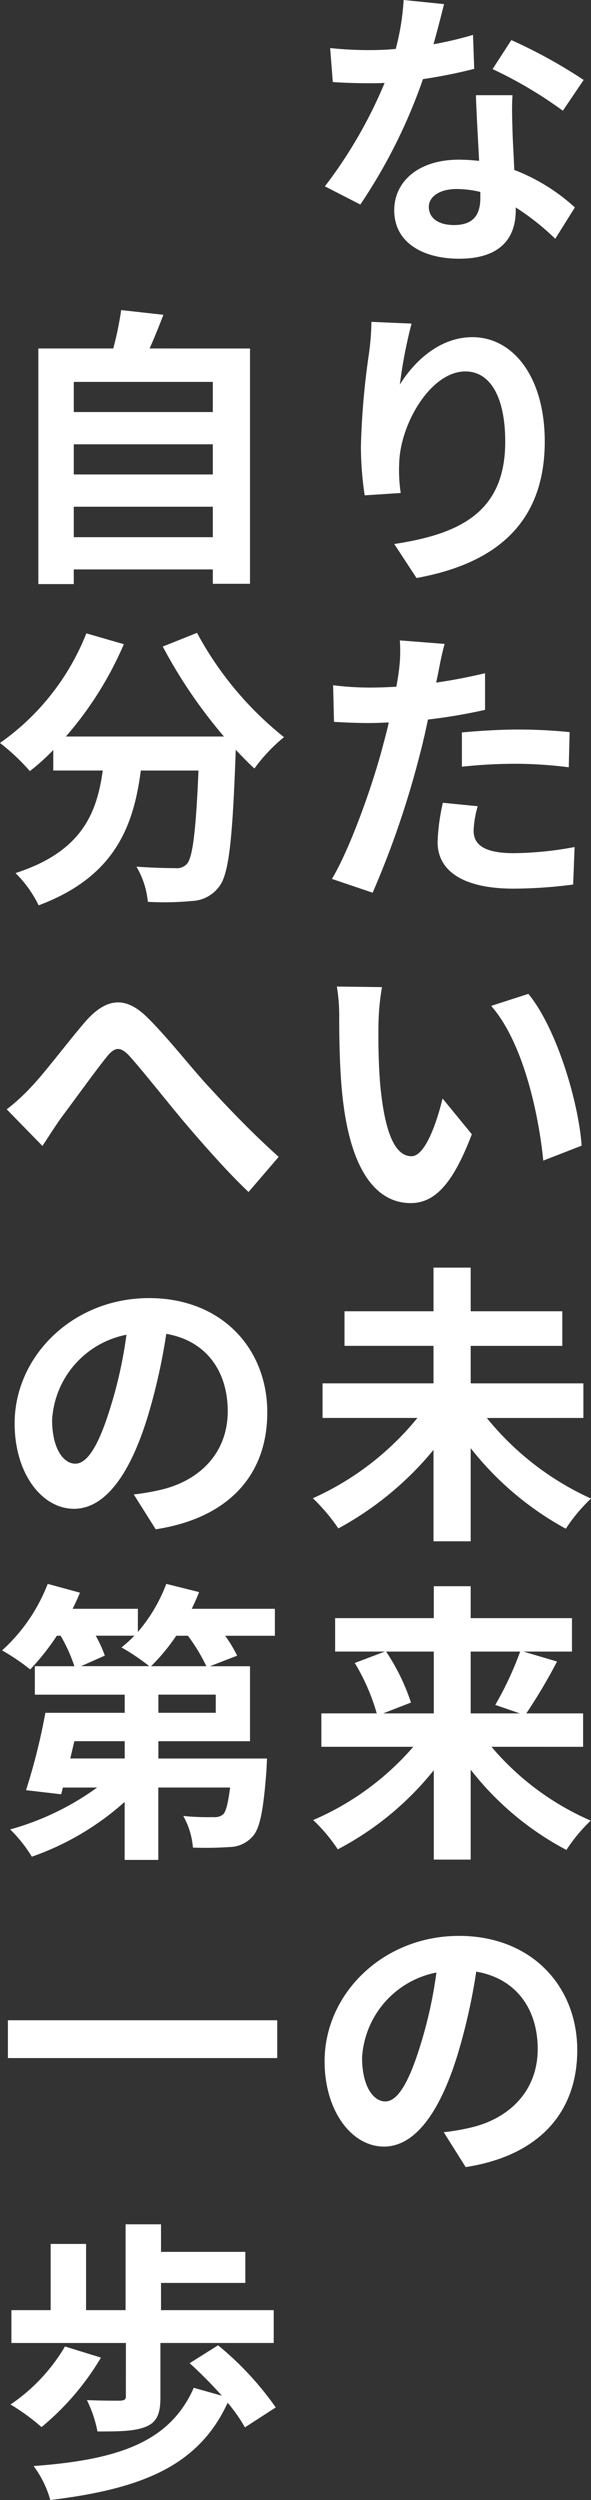 <svg xmlns="http://www.w3.org/2000/svg" width="68.64" height="290.076" viewBox="0 0 68.64 290.076">
  <rect x="0" y="0" width="68.64" height="290.076" fill="#333333" stroke="none"/>
  <g id="グループ_53914" data-name="グループ 53914" transform="translate(-0.476 -2.268)">
    <path id="パス_55069" data-name="パス 55069" d="M16.048-27.37l-4.692-.476a28.592,28.592,0,0,1-.918,5.678c-1.054.1-2.074.136-3.094.136a42.953,42.953,0,0,1-4.522-.238l.306,3.944c1.462.1,2.856.136,4.25.136.578,0,1.156,0,1.768-.034a53.568,53.568,0,0,1-6.936,12L6.324-4.114A62.648,62.648,0,0,0,13.6-18.666a58.986,58.986,0,0,0,5.95-1.19L19.414-23.8a41.682,41.682,0,0,1-4.59,1.088C15.334-24.548,15.776-26.282,16.048-27.37ZM14.28-3.842c0-1.19,1.258-2.074,3.23-2.074a12.214,12.214,0,0,1,2.754.34v.68c0,1.87-.714,3.162-3.06,3.162C15.334-1.734,14.28-2.584,14.28-3.842ZM24-16.8h-4.25c.068,2.074.238,5.1.374,7.616-.782-.068-1.53-.136-2.346-.136-4.726,0-7.514,2.55-7.514,5.882,0,3.74,3.332,5.61,7.548,5.61,4.828,0,6.562-2.448,6.562-5.61v-.34a28.824,28.824,0,0,1,4.59,3.638l2.278-3.638a22.234,22.234,0,0,0-7.038-4.352c-.068-1.7-.17-3.332-.2-4.318C23.97-13.94,23.9-15.368,24-16.8Zm5.848,1.8,2.414-3.57a58.566,58.566,0,0,0-8.4-4.624l-2.176,3.366A49.073,49.073,0,0,1,29.852-14.994ZM12.274,9.7l-4.658-.2a30.113,30.113,0,0,1-.272,3.57,89.461,89.461,0,0,0-.952,10.88,38.458,38.458,0,0,0,.442,5.678l4.182-.272a17.778,17.778,0,0,1-.17-3.6c.17-4.488,3.672-10.506,7.684-10.506,2.856,0,4.624,2.924,4.624,8.16,0,8.228-5.338,10.71-12.886,11.866l2.584,3.944c9.01-1.632,14.892-6.222,14.892-15.844,0-7.48-3.672-12.1-8.4-12.1-3.842,0-6.8,2.856-8.432,5.508A55.438,55.438,0,0,1,12.274,9.7ZM19.958,65.7,15.912,65.3a23.776,23.776,0,0,0-.612,4.556c0,3.434,3.094,5.406,8.806,5.406a54.579,54.579,0,0,0,6.936-.476l.17-4.352a39.9,39.9,0,0,1-7.072.714c-3.638,0-4.658-1.122-4.658-2.618A11.649,11.649,0,0,1,19.958,65.7ZM16.116,46.868l-5.2-.408a17.43,17.43,0,0,1-.1,3.434q-.1.816-.306,1.938-1.581.1-3.06.1a33.647,33.647,0,0,1-4.284-.272l.1,4.25c1.19.068,2.482.136,4.114.136.714,0,1.462-.034,2.244-.068-.2.986-.476,1.938-.714,2.856-1.258,4.76-3.842,11.9-5.882,15.3l4.726,1.6a105.653,105.653,0,0,0,5.406-15.742c.374-1.394.714-2.89,1.02-4.352a62.591,62.591,0,0,0,6.63-1.122v-4.25c-1.87.442-3.774.816-5.678,1.088.1-.476.2-.918.272-1.292C15.538,49.316,15.844,47.786,16.116,46.868Zm2.006,10.268v3.978a58.418,58.418,0,0,1,6.562-.34,49.844,49.844,0,0,1,5.848.408l.1-4.08A59.791,59.791,0,0,0,24.65,56.8C22.474,56.8,20.026,56.966,18.122,57.136ZM8.84,86.69,3.6,86.622a20.667,20.667,0,0,1,.272,3.468c0,2.074.034,6.052.374,9.18.952,9.112,4.182,12.478,7.922,12.478,2.72,0,4.862-2.074,7.106-7.99l-3.4-4.148c-.646,2.72-2.006,6.7-3.6,6.7-2.142,0-3.162-3.366-3.638-8.262-.2-2.448-.238-5-.2-7.208A27.507,27.507,0,0,1,8.84,86.69Zm17,.782-4.318,1.394c3.706,4.216,5.508,12.478,6.052,17.952l4.454-1.734C31.654,99.882,29.07,91.382,25.84,87.472Zm6.392,49.206v-4.012H19.142v-4.352H29.784V124.3H19.142v-5.066H14.824V124.3H4.488v4.012H14.824v4.352H1.938v4.012H12.954A33.127,33.127,0,0,1,.816,145.994a22.12,22.12,0,0,1,2.958,3.5,37.338,37.338,0,0,0,11.05-9.112v10.608h4.318V140.18a35.827,35.827,0,0,0,11.05,9.35,19.269,19.269,0,0,1,2.924-3.5,33.179,33.179,0,0,1-12.1-9.35ZM14.858,163.784v7.174H8.976l3.23-1.258a24.226,24.226,0,0,0-2.89-5.916Zm10.03,0A38.292,38.292,0,0,1,22,169.972l2.856.986H19.142v-7.174Zm7.31,11.05v-3.876H25.6a62.72,62.72,0,0,0,3.57-6.018l-3.91-1.156h5.644v-3.876H19.142V156.2H14.858v3.706H3.4v3.876H9.18l-3.5,1.326a23.715,23.715,0,0,1,2.55,5.848H1.8v3.876H12.478a32.1,32.1,0,0,1-11.628,8.5,19.187,19.187,0,0,1,2.856,3.4,35.28,35.28,0,0,0,11.152-9.18v10.37h4.284V177.486A34.378,34.378,0,0,0,30.26,186.8a18.979,18.979,0,0,1,2.822-3.4,31.525,31.525,0,0,1-11.526-8.568Zm-.68,35.2c0-7.412-5.3-13.26-13.736-13.26-8.806,0-15.606,6.7-15.606,14.552,0,5.746,3.128,9.894,6.9,9.894,3.706,0,6.63-4.216,8.67-11.084a68.76,68.76,0,0,0,2.04-9.214c4.59.782,7.14,4.284,7.14,8.976,0,4.964-3.4,8.092-7.752,9.112a26.149,26.149,0,0,1-3.162.544l2.55,4.046C27.132,222.272,31.518,217.206,31.518,210.032Zm-24.99.85a10.7,10.7,0,0,1,8.636-9.86,51.035,51.035,0,0,1-1.8,8.228c-1.394,4.59-2.72,6.732-4.148,6.732C7.888,215.982,6.528,214.316,6.528,210.882Z" transform="translate(36 30.114)" fill="#fff"/>
    <path id="パス_55070" data-name="パス 55070" d="M9.044,34.484V30.948h16.15v3.536Zm16.15-10.778v3.5H9.044v-3.5Zm0-7.242v3.5H9.044v-3.5ZM17.85,12.588c.544-1.224,1.088-2.55,1.6-3.91l-4.9-.544a38.479,38.479,0,0,1-.918,4.454H4.93V39.924H9.044v-1.7h16.15V39.89h4.318v-27.3Zm1.53,34.586a57.738,57.738,0,0,0,7.106,10.438H8.126A40.778,40.778,0,0,0,14.858,46.9l-4.352-1.258A28.19,28.19,0,0,1,.476,58.36a24.315,24.315,0,0,1,3.468,3.264,25.618,25.618,0,0,0,2.72-2.448v2.38H12.41c-.68,4.964-2.448,9.418-10.132,11.9A13.546,13.546,0,0,1,4.964,77.2c8.806-3.3,11.016-9.112,11.866-15.64h6.7c-.306,7.106-.68,10.132-1.36,10.846a1.576,1.576,0,0,1-1.36.476c-.85,0-2.618-.034-4.488-.17a9.769,9.769,0,0,1,1.326,4.08,34.013,34.013,0,0,0,5.134-.1,4.1,4.1,0,0,0,3.094-1.6c1.19-1.428,1.6-5.44,1.972-15.708v-.238c.748.782,1.462,1.53,2.176,2.176a19.367,19.367,0,0,1,3.434-3.638,39.148,39.148,0,0,1-10.1-12.1ZM1.258,100.868l4.148,4.25c.578-.884,1.36-2.108,2.142-3.23,1.462-1.938,3.876-5.3,5.236-7,.986-1.258,1.632-1.428,2.822-.1,1.6,1.8,4.148,5.032,6.256,7.548,2.142,2.516,5.032,5.814,7.48,8.126l3.5-4.08c-3.23-2.89-6.12-5.95-8.3-8.33-2.006-2.176-4.726-5.678-7.038-7.922-2.482-2.414-4.692-2.176-7.072.51-2.108,2.448-4.726,5.95-6.29,7.582A22.753,22.753,0,0,1,1.258,100.868Zm30.26,35.164c0-7.412-5.3-13.26-13.736-13.26-8.806,0-15.606,6.7-15.606,14.552,0,5.746,3.128,9.894,6.9,9.894,3.706,0,6.63-4.216,8.67-11.084a68.76,68.76,0,0,0,2.04-9.214c4.59.782,7.14,4.284,7.14,8.976,0,4.964-3.4,8.092-7.752,9.112a26.149,26.149,0,0,1-3.162.544l2.55,4.046C27.132,148.272,31.518,143.206,31.518,136.032Zm-24.99.85a10.7,10.7,0,0,1,8.636-9.86,51.035,51.035,0,0,1-1.8,8.228c-1.394,4.59-2.72,6.732-4.148,6.732C7.888,141.982,6.528,140.316,6.528,136.882Zm11.492,28.6a22.478,22.478,0,0,0,2.924-3.536H22.3a20.858,20.858,0,0,1,2.142,3.536Zm7.514,5.406H18.87v-2.108h6.664Zm-10.574,5.3H8.636l.476-2.006H14.96Zm1.122-14.246a13.869,13.869,0,0,1-1.5,1.36,24.44,24.44,0,0,1,3.23,2.176H9.894l2.754-1.224a14.682,14.682,0,0,0-1.054-2.312ZM32.4,158.82H22.746c.306-.646.612-1.292.85-1.938l-3.808-.952a18.46,18.46,0,0,1-3.3,5.576V158.82H8.908c.306-.612.612-1.258.85-1.87l-3.74-1.02a20.212,20.212,0,0,1-5.3,7.718,24.946,24.946,0,0,1,3.264,2.21,27.528,27.528,0,0,0,3.094-3.91h.442a18.519,18.519,0,0,1,1.6,3.536H4.522v3.3H14.96v2.108H5.746A72.064,72.064,0,0,1,3.5,179.866l4.08.476.2-.782h3.978a31.62,31.62,0,0,1-10.1,4.862,16.079,16.079,0,0,1,2.516,3.162,31.819,31.819,0,0,0,10.778-6.358v6.732h3.91v-8.4H27.2c-.238,1.87-.476,2.788-.816,3.128a1.608,1.608,0,0,1-1.156.306,28.031,28.031,0,0,1-3.468-.136,8.92,8.92,0,0,1,1.122,3.672,41.184,41.184,0,0,0,4.318-.068,3.62,3.62,0,0,0,2.584-1.19c.884-.918,1.292-3.094,1.632-7.65.034-.476.068-1.428.068-1.428H18.87v-2.006H29.512v-8.7H24.854l3.162-1.224a14.887,14.887,0,0,0-1.394-2.312H32.4ZM1.394,206.564v4.386h31.28v-4.386Zm13.7,43.664c0,.34-.17.442-.68.476-.476,0-2.346,0-3.842-.068a14.343,14.343,0,0,1,1.224,3.638c2.448,0,4.25,0,5.61-.544,1.326-.544,1.7-1.564,1.7-3.4v-6.324H32.266V240.2H19.176v-3.162h9.792v-3.6H19.176v-3.2H15.062V240.2h-4.59v-7.684H6.358V240.2H1.8v3.808H15.1Zm-7.072-5.814A20.985,20.985,0,0,1,1.7,251.146a25.012,25.012,0,0,1,3.6,2.618,30.858,30.858,0,0,0,6.9-8.058Zm24.48,7.072a36.19,36.19,0,0,0-6.7-7.208l-3.3,2.074a49.108,49.108,0,0,1,3.74,3.774l-3.264-.918c-2.788,6.358-8.874,8.364-18.6,9.078a11.866,11.866,0,0,1,1.938,3.944c10.574-1.292,17.2-3.91,20.6-11.288a18.645,18.645,0,0,1,2.006,2.856Z" transform="translate(0 30.114)" fill="#fff"/>
  </g>
</svg>
